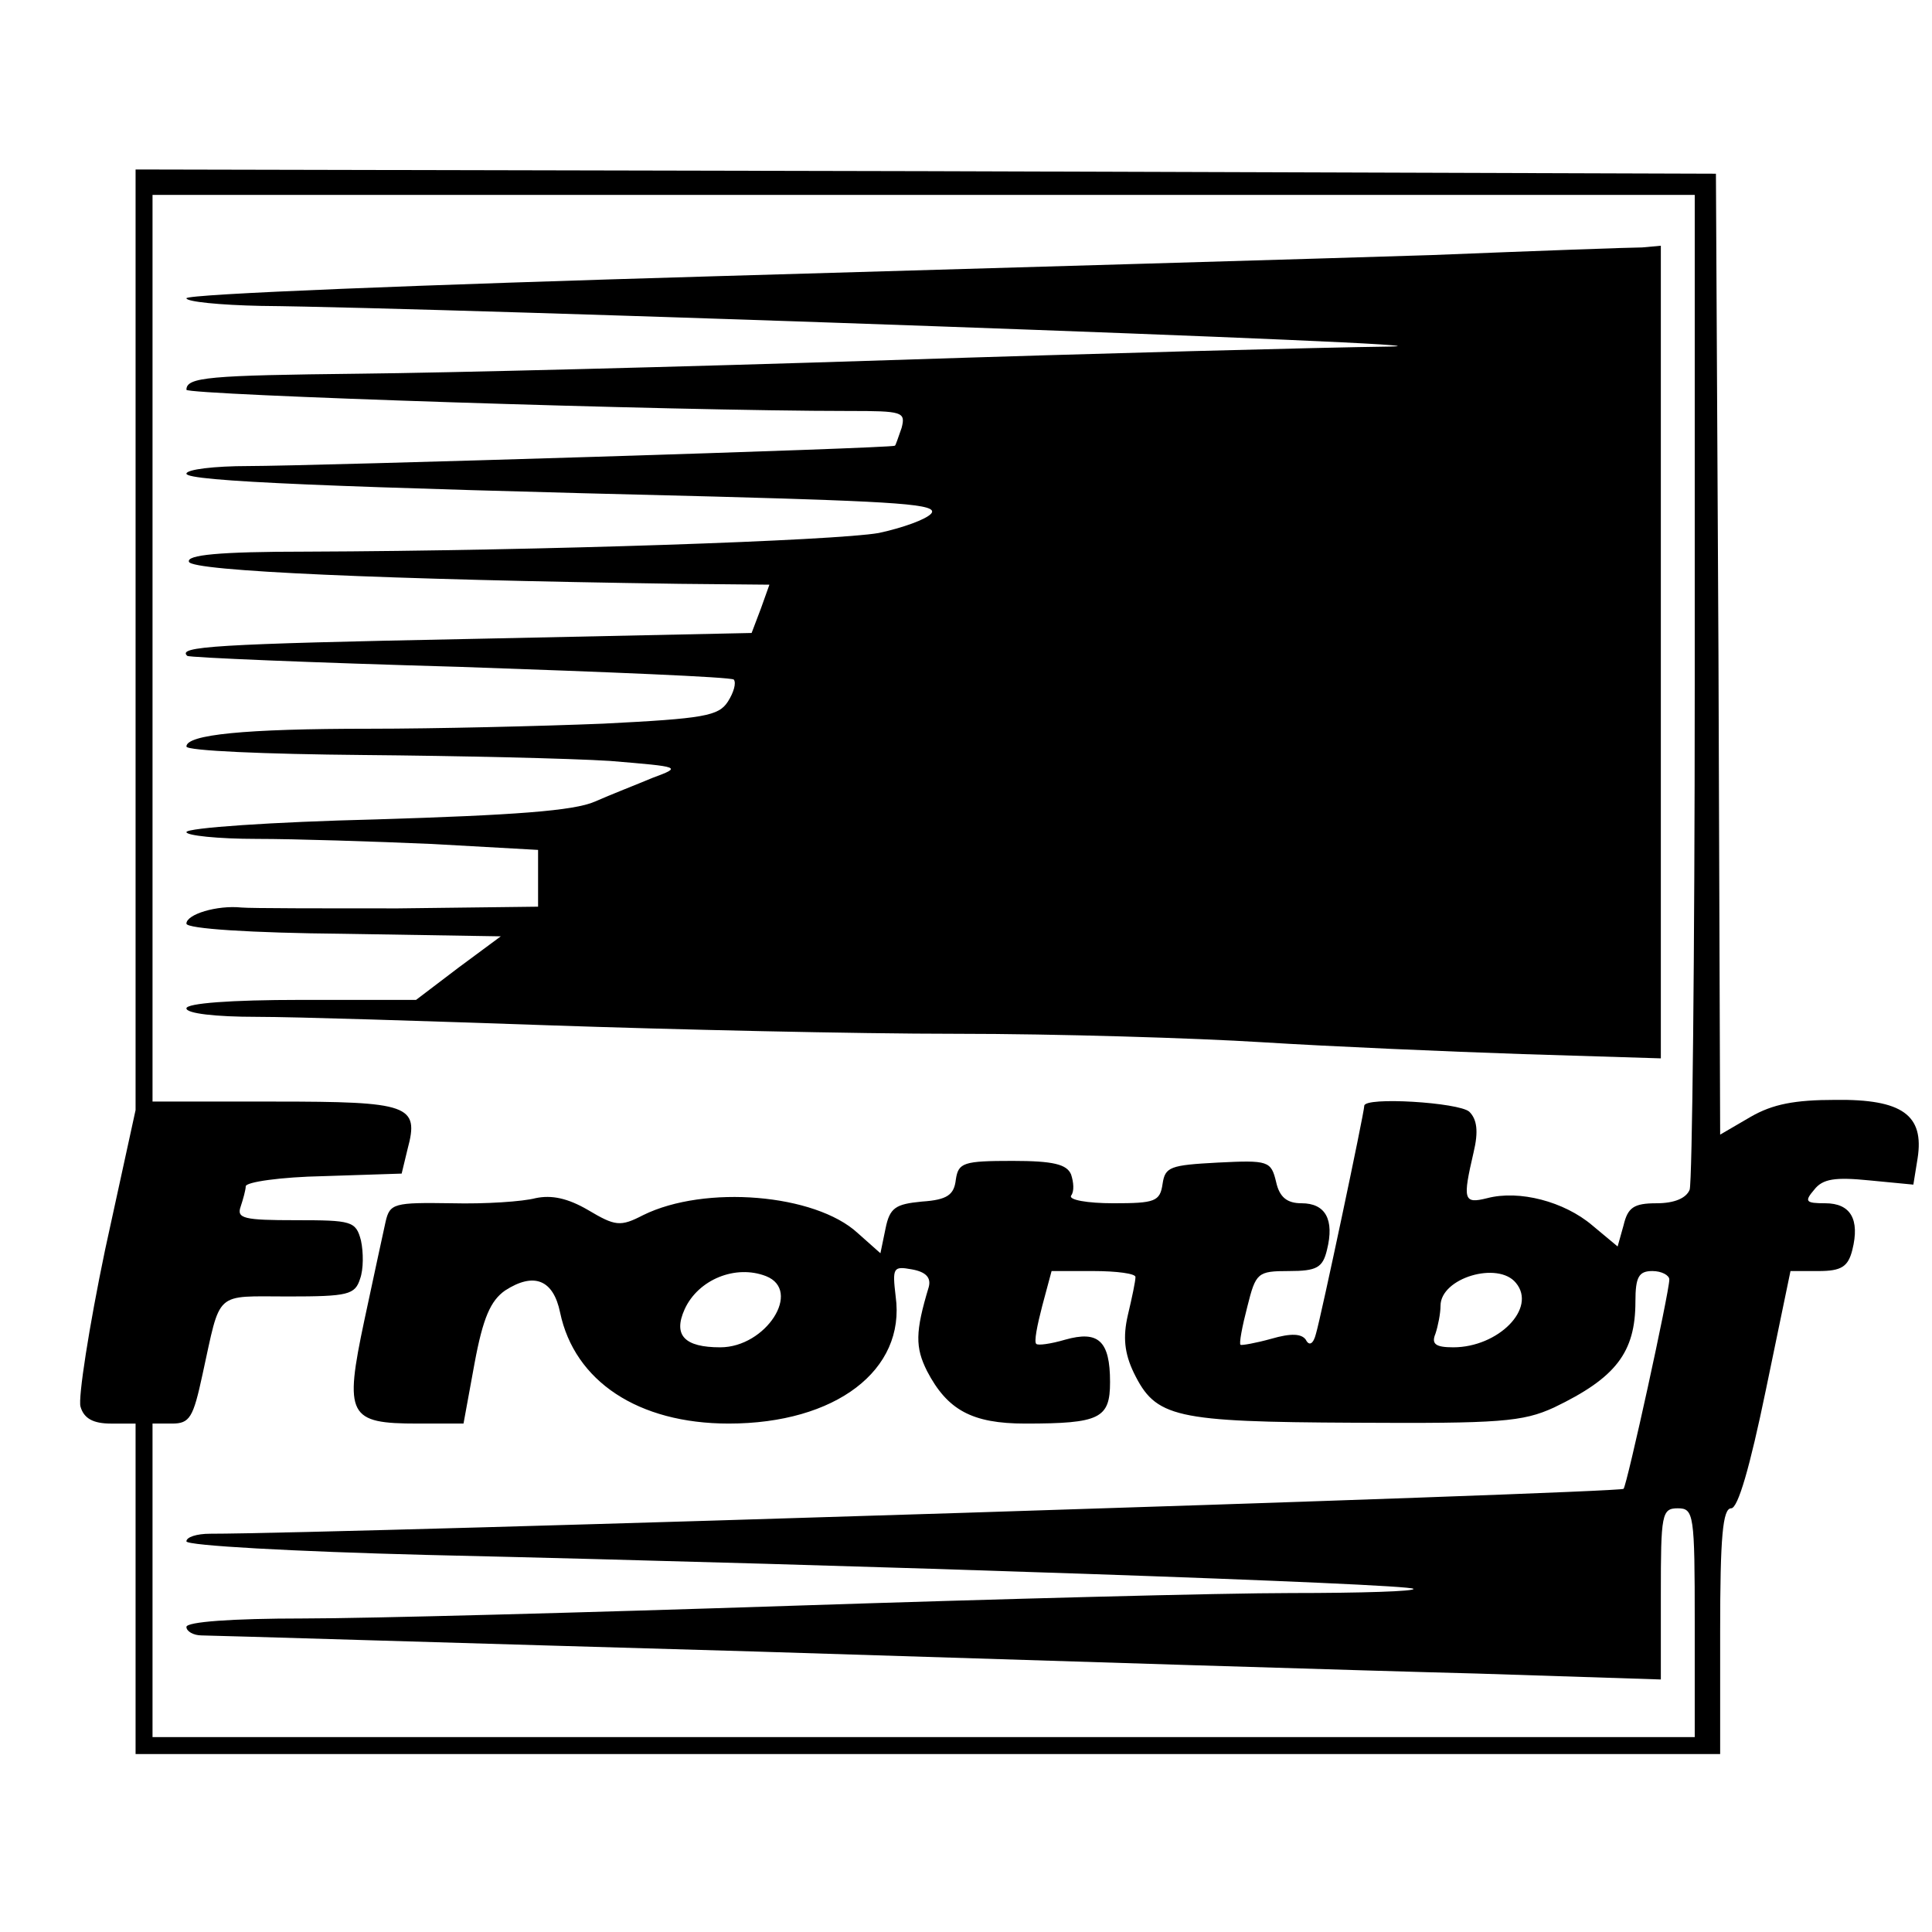 <?xml version="1.0" standalone="no"?>
<!DOCTYPE svg PUBLIC "-//W3C//DTD SVG 20010904//EN"
 "http://www.w3.org/TR/2001/REC-SVG-20010904/DTD/svg10.dtd">
<svg version="1.0" xmlns="http://www.w3.org/2000/svg"
 width="228pt" height="228pt" viewBox="0 0 228 228"
 preserveAspectRatio="xMidYMid meet">
<g transform="translate(0,228) scale(0.1,-0.1)"
fill="#000000" stroke="none">
<path d="M160 1525 l0 -555 -36 -165 c-19 -91 -32 -175 -29 -185 4 -14 15 -20
36 -20 l29 0 0 -195 0 -195 935 0 935 0 0 145 c0 111 3 145 13 145 8 0 22 48
41 140 l29 140 33 0 c27 0 35 5 40 25 9 36 -2 55 -32 55 -23 0 -25 2 -13 16
10 13 25 15 65 11 l52 -5 5 31 c8 51 -18 70 -97 69 -48 0 -74 -5 -100 -20
l-36 -21 -2 567 -3 567 -932 3 -933 2 0 -555z m1840 -54 c0 -319 -3 -586 -6
-595 -4 -10 -18 -16 -39 -16 -27 0 -34 -5 -39 -26 l-7 -25 -30 25 c-33 28 -86
42 -124 32 -28 -7 -29 -2 -16 54 6 25 4 39 -5 48 -12 11 -124 18 -124 7 0 -8
-51 -249 -57 -269 -3 -12 -8 -15 -12 -7 -5 7 -17 8 -41 1 -18 -5 -35 -8 -36
-7 -2 1 2 22 8 45 10 40 12 42 49 42 33 0 40 4 45 25 9 36 -2 55 -30 55 -17 0
-26 7 -30 25 -6 25 -9 26 -69 23 -56 -3 -62 -5 -65 -25 -3 -21 -9 -23 -58 -23
-31 0 -53 4 -50 9 4 5 3 16 0 25 -5 12 -21 16 -69 16 -58 0 -64 -2 -67 -22 -2
-18 -10 -24 -40 -26 -31 -3 -38 -7 -43 -32 l-6 -29 -27 24 c-50 46 -180 57
-253 21 -27 -14 -33 -13 -65 6 -24 14 -43 18 -62 14 -15 -4 -59 -7 -99 -6 -68
1 -73 0 -78 -22 -3 -13 -14 -65 -25 -116 -24 -113 -19 -122 63 -122 l54 0 13
71 c10 54 19 74 36 86 34 22 57 13 65 -26 17 -81 92 -131 199 -131 126 0 209
63 197 150 -4 34 -3 36 19 32 17 -3 23 -10 20 -21 -16 -53 -16 -71 -2 -99 24
-46 53 -62 116 -62 88 0 100 6 100 49 0 49 -14 61 -53 50 -17 -5 -32 -7 -34
-5 -3 2 1 22 7 45 l11 41 49 0 c28 0 50 -3 50 -7 0 -5 -4 -24 -9 -45 -6 -26
-4 -45 7 -68 26 -53 47 -58 261 -59 171 -1 198 1 235 18 73 35 96 65 96 125 0
29 4 36 20 36 11 0 20 -5 20 -10 0 -15 -50 -243 -54 -247 -4 -5 -1520 -53
-1668 -53 -16 0 -28 -4 -28 -9 0 -5 127 -12 283 -16 519 -12 1160 -34 1165
-40 3 -3 -62 -5 -144 -5 -82 0 -347 -7 -589 -15 -242 -8 -502 -15 -577 -15
-85 0 -138 -4 -138 -10 0 -5 8 -10 18 -10 10 0 304 -9 653 -19 349 -11 732
-23 852 -26 l217 -7 0 101 c0 94 1 101 20 101 19 0 20 -7 20 -135 l0 -135
-910 0 -910 0 0 185 0 185 23 0 c21 0 25 7 36 58 22 100 13 92 101 92 71 0 79
2 85 21 4 11 4 31 1 45 -6 23 -11 24 -77 24 -61 0 -70 2 -65 16 3 9 6 20 6 24
0 5 41 11 92 12 l92 3 7 29 c14 52 2 56 -157 56 l-144 0 0 535 0 535 910 0
910 0 0 -579z m-1096 -697 c43 -17 0 -84 -54 -84 -42 0 -56 14 -42 45 16 35
60 53 96 39z m885 -8 c25 -30 -21 -76 -74 -76 -21 0 -26 4 -21 16 3 9 6 24 6
33 0 33 68 53 89 27z"/>
<path d="M1690 1979 c-124 -4 -505 -15 -847 -25 -343 -10 -623 -21 -623 -26 0
-4 39 -8 88 -9 215 -2 1462 -46 1332 -48 -80 -1 -345 -8 -590 -16 -245 -8
-526 -15 -625 -16 -179 -2 -205 -4 -205 -19 0 -6 574 -25 782 -25 63 0 67 -1
62 -20 -4 -11 -7 -21 -8 -21 -2 -3 -690 -24 -763 -24 -40 0 -73 -4 -73 -9 0
-9 173 -16 623 -27 218 -6 265 -9 256 -20 -6 -7 -34 -17 -62 -23 -51 -9 -398
-21 -675 -22 -105 0 -142 -4 -139 -12 3 -11 232 -21 579 -26 l106 -1 -10 -28
-11 -29 -331 -7 c-305 -6 -347 -9 -335 -20 2 -2 147 -8 322 -13 174 -6 320
-12 323 -15 3 -4 0 -15 -7 -26 -11 -17 -28 -20 -147 -26 -74 -3 -199 -6 -276
-6 -148 0 -216 -7 -216 -21 0 -5 93 -9 208 -10 114 -1 245 -4 292 -7 84 -7 85
-7 50 -20 -19 -8 -50 -20 -68 -28 -25 -11 -96 -16 -258 -21 -123 -3 -224 -10
-224 -15 0 -4 37 -8 83 -8 45 0 138 -3 207 -6 l125 -7 0 -33 0 -34 -165 -2
c-91 0 -174 0 -185 1 -29 3 -65 -8 -65 -19 0 -6 76 -11 186 -12 l185 -3 -50
-37 -50 -38 -136 0 c-83 0 -135 -4 -135 -10 0 -6 34 -10 83 -10 45 0 201 -5
345 -10 145 -5 361 -10 480 -10 120 0 282 -5 362 -10 80 -5 218 -11 308 -14
l162 -5 0 480 0 479 -22 -2 c-13 0 -124 -4 -248 -9z"/>
</g>
</svg>
